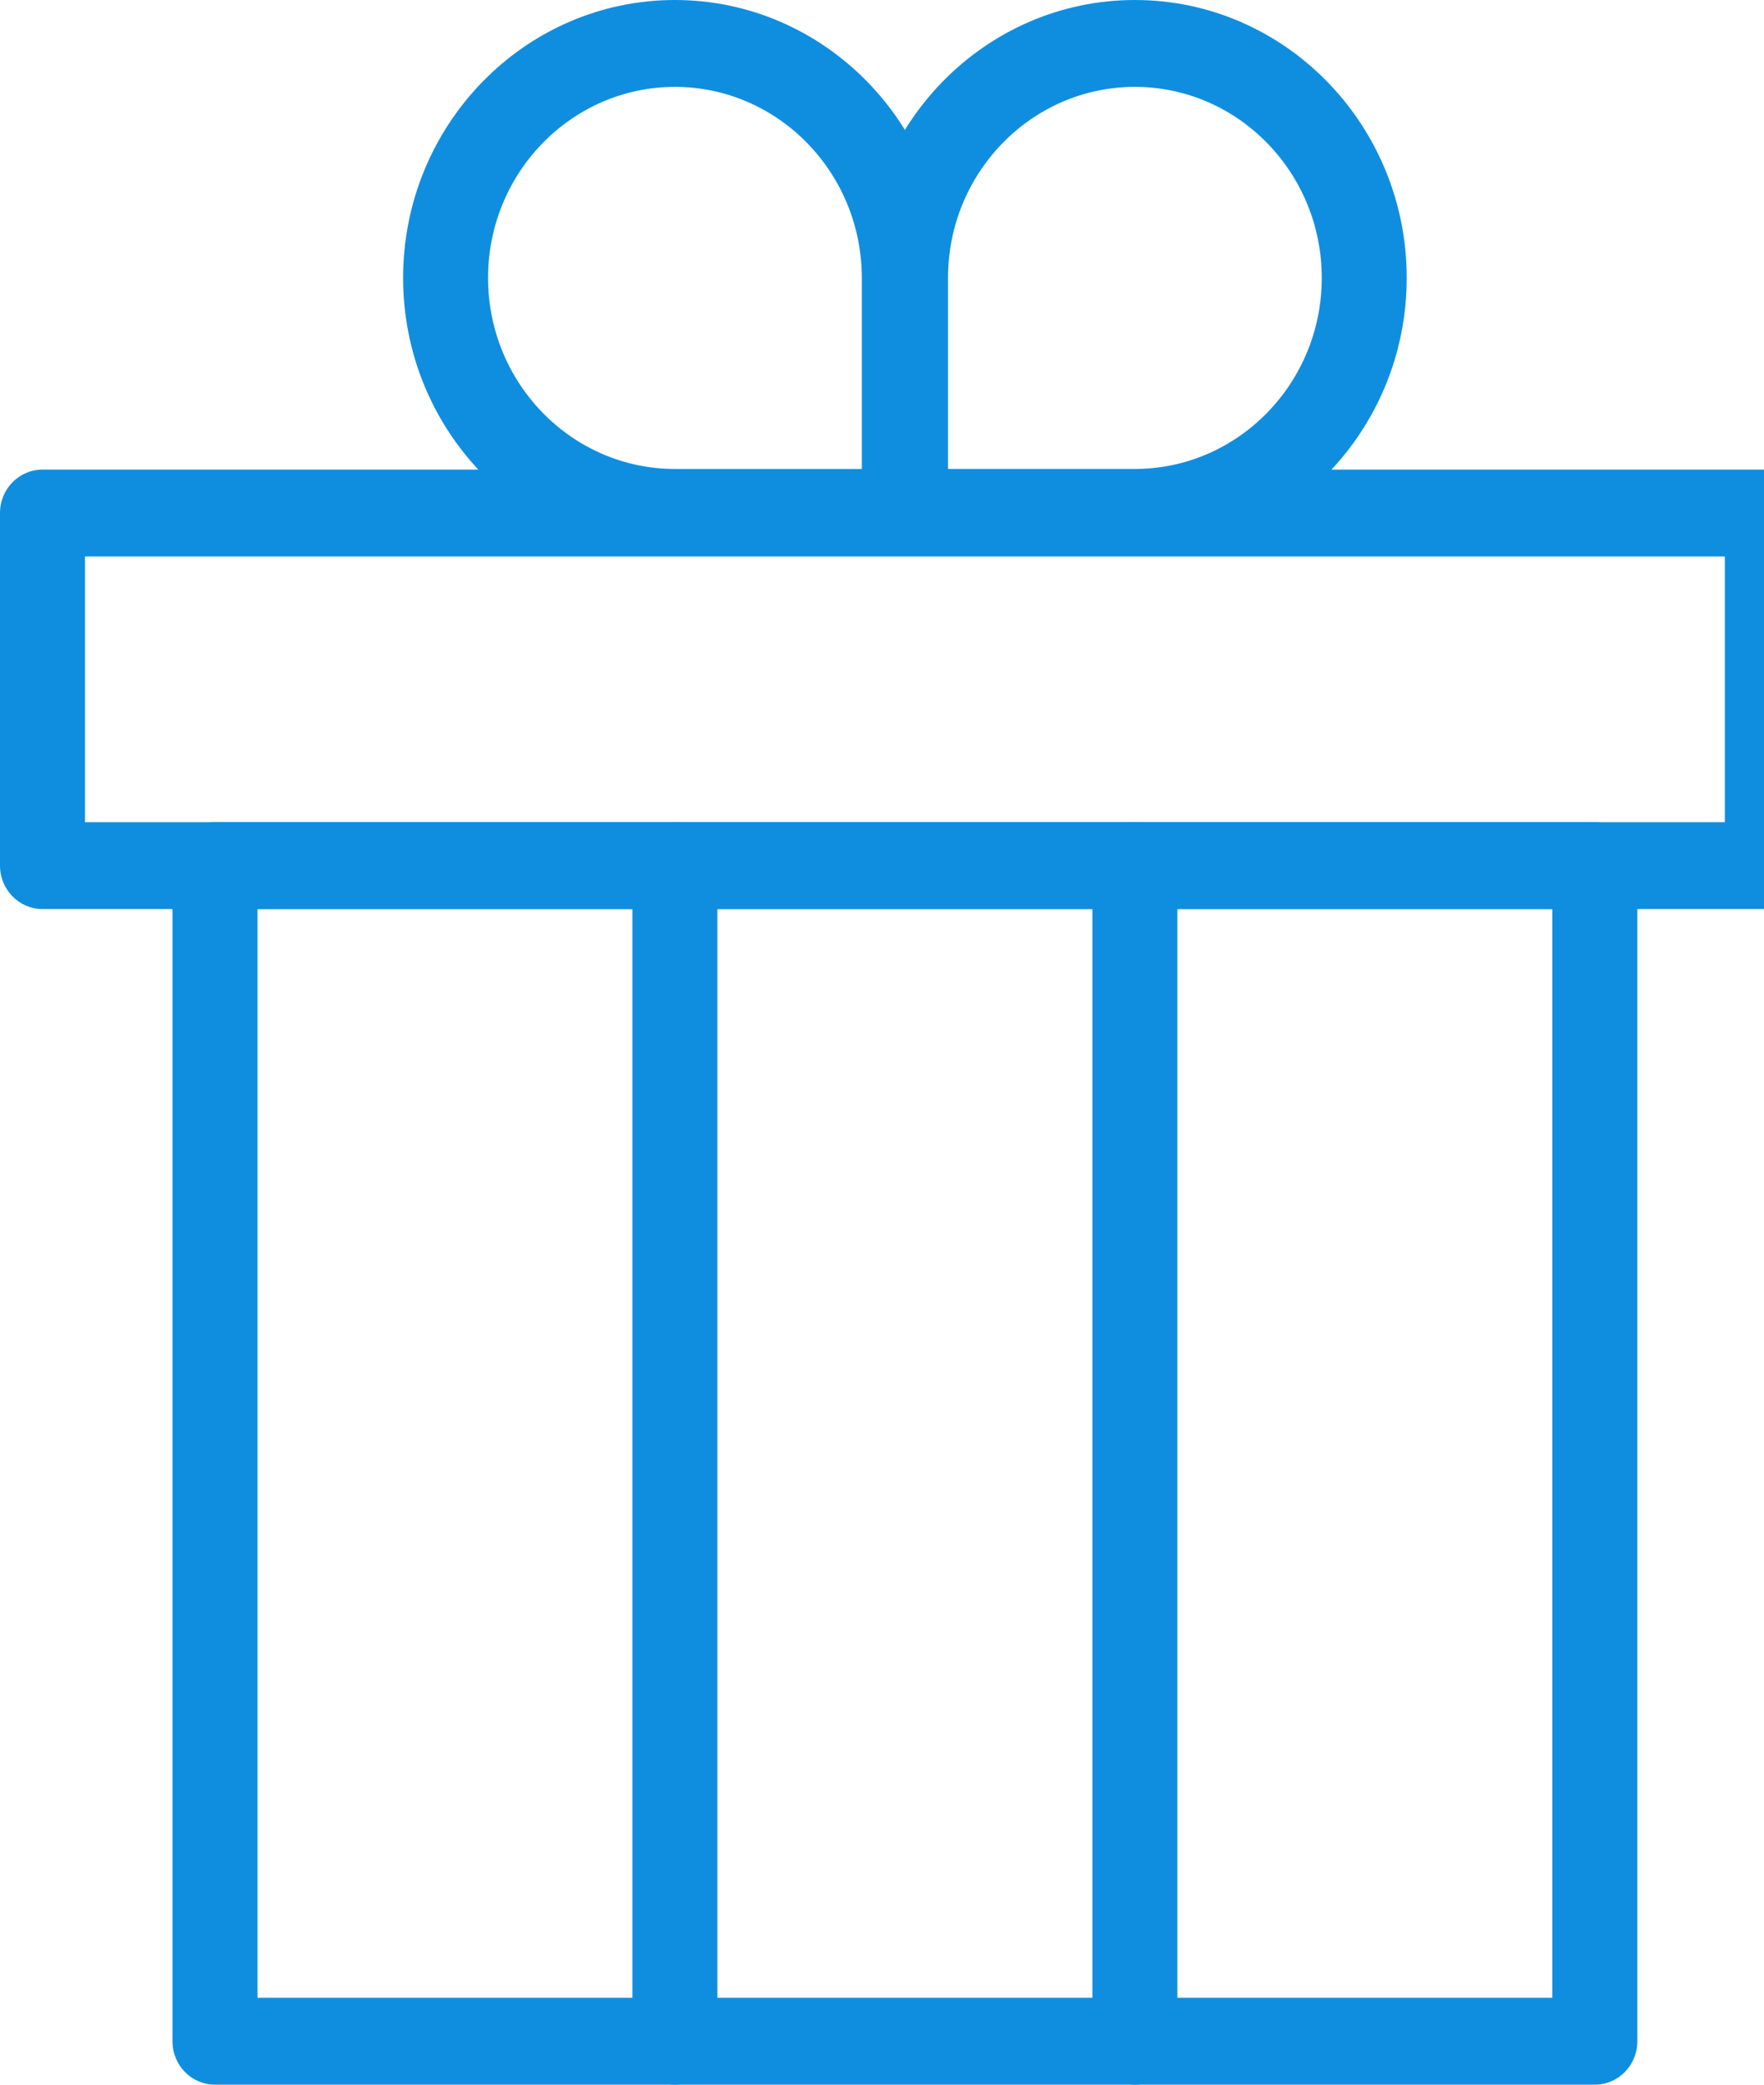 <svg width="77" height="91" fill="none" xmlns="http://www.w3.org/2000/svg"><g fill="#0F8EE0"><path d="M69.617 91H9.383c-1.024 0-1.854-.848-1.854-1.896V37.785c0-1.048.83-1.896 1.854-1.896h60.234c1.024 0 1.854.848 1.854 1.896v51.32c0 1.047-.83 1.895-1.854 1.895zm-58.38-3.792h56.525V39.681H11.238v47.527z"/><path d="M77.146 39.681H1.854C.83 39.681 0 38.833 0 37.785v-15.39c0-1.048.83-1.896 1.854-1.896h75.292c1.024 0 1.854.848 1.854 1.896v15.39c0 1.048-.83 1.896-1.854 1.896zM3.709 35.89H75.29V24.29H3.71v11.6z"/><path d="M39.472 24.26H29.461c-6.543 0-11.865-5.44-11.865-12.13C17.596 5.441 22.918 0 29.46 0s11.866 5.441 11.866 12.13v10.235c0 1.048-.83 1.896-1.855 1.896zM29.461 3.793c-4.498 0-8.157 3.74-8.157 8.338 0 4.6 3.66 8.34 8.157 8.34h8.157v-8.34c0-4.599-3.659-8.338-8.157-8.338z"/><path d="M49.538 24.26h-10.01c-1.024 0-1.855-.847-1.855-1.895V12.13C37.673 5.441 42.995 0 49.538 0s11.866 5.441 11.866 12.13c0 6.69-5.323 12.13-11.866 12.13zm-8.156-3.79h8.156c4.499 0 8.158-3.74 8.158-8.34 0-4.599-3.66-8.338-8.158-8.338-4.497 0-8.156 3.74-8.156 8.338v8.34zM49.538 91c-1.024 0-1.854-.848-1.854-1.896V37.785c0-1.048.83-1.896 1.854-1.896s1.855.848 1.855 1.896v51.32c0 1.047-.83 1.895-1.855 1.895zM29.46 91c-1.023 0-1.854-.848-1.854-1.896V37.785c0-1.048.83-1.896 1.855-1.896 1.024 0 1.854.848 1.854 1.896v51.32c0 1.047-.83 1.895-1.854 1.895z"/></g></svg>